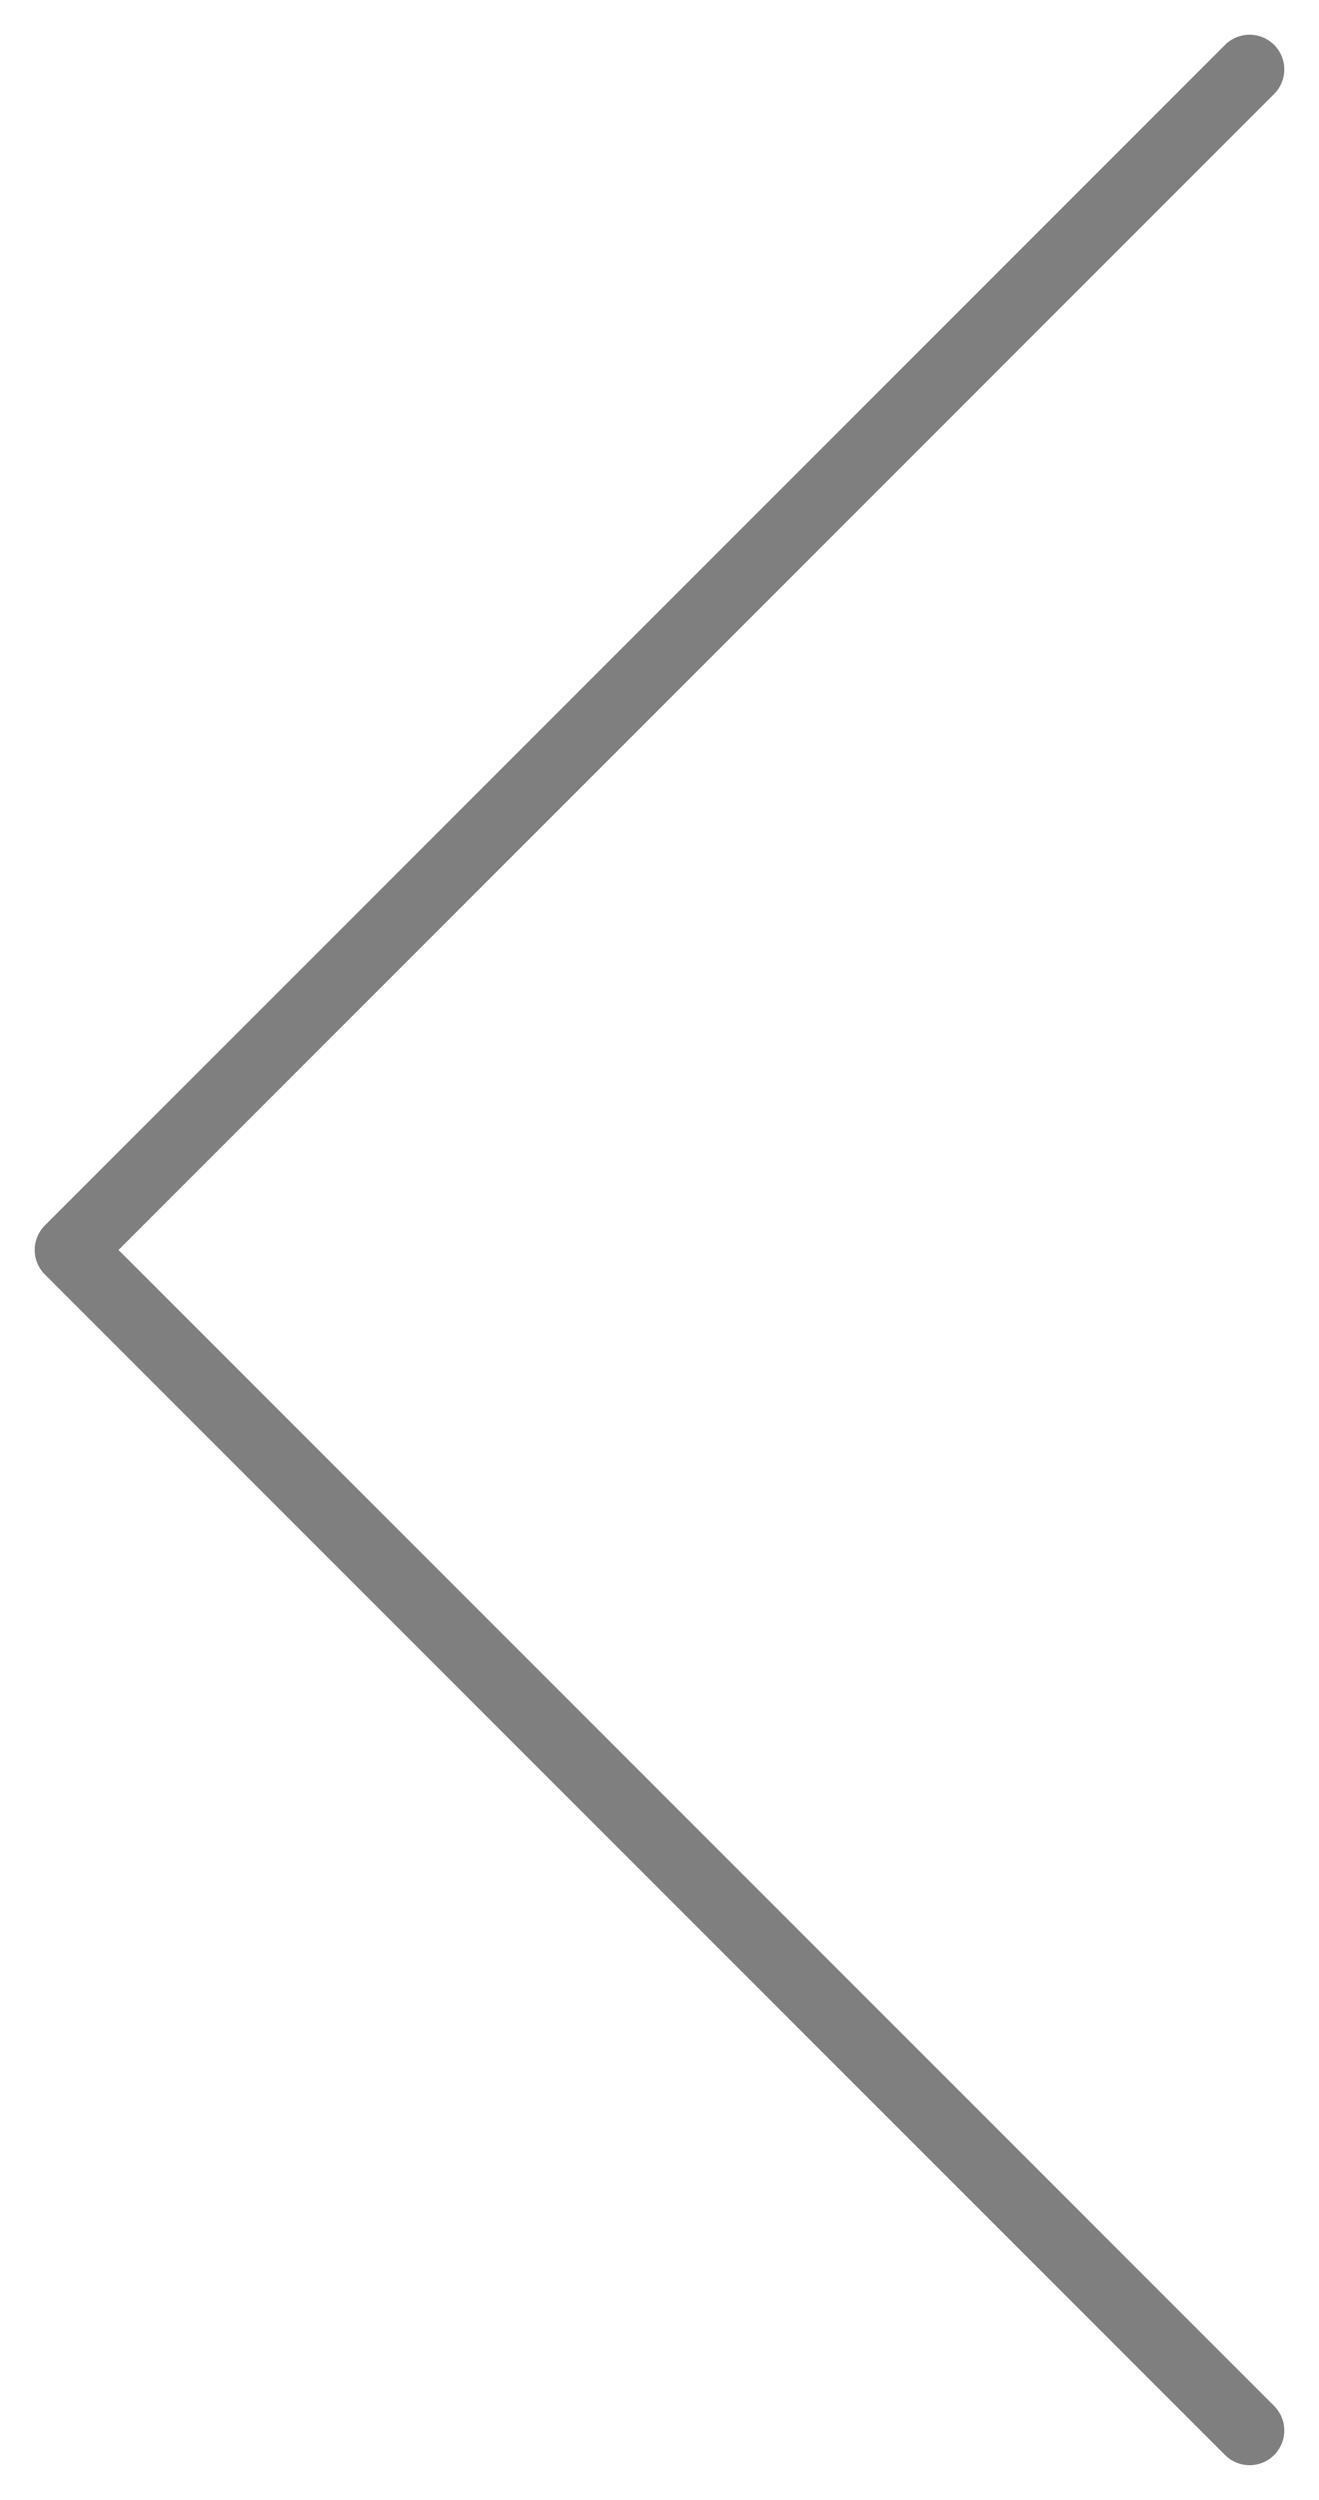 <svg width="19" height="36" viewBox="0 0 19 36" fill="none" xmlns="http://www.w3.org/2000/svg">
<path id="Icon" opacity="0.5" d="M18 1L1 18L18 35" stroke="currentColor" stroke-linecap="round" stroke-linejoin="round"/>
</svg>

